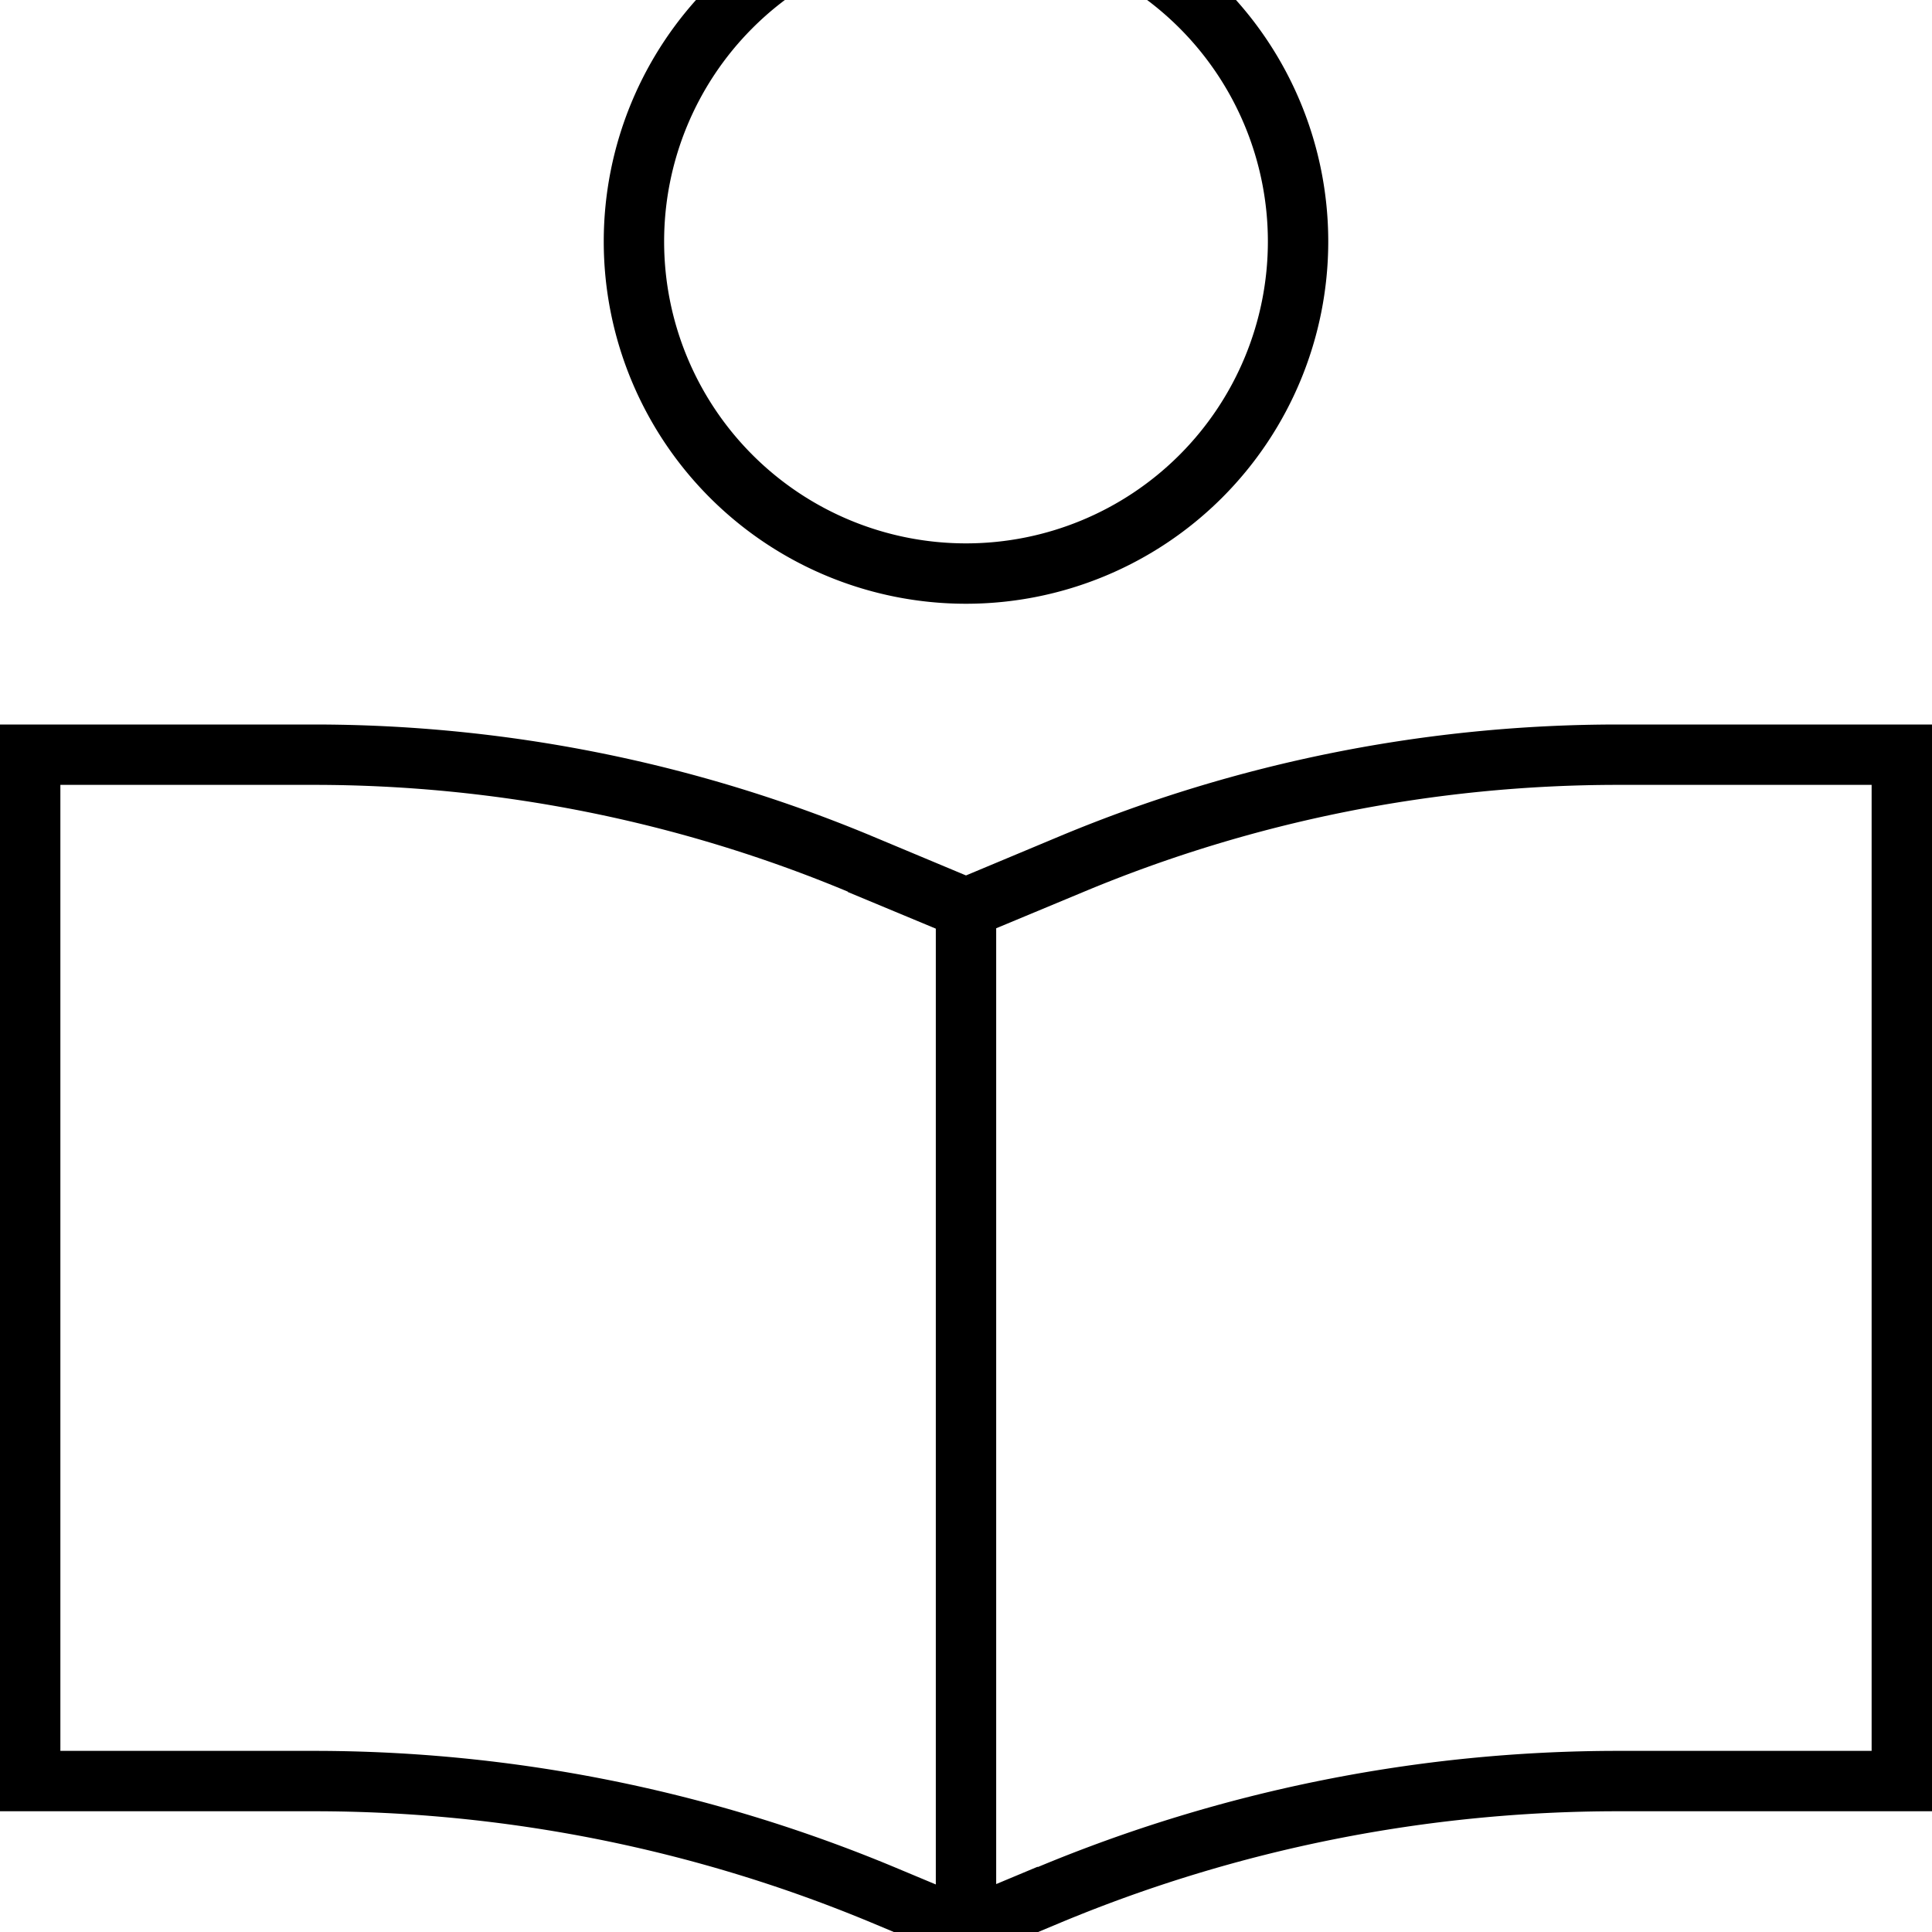 <svg xmlns="http://www.w3.org/2000/svg" viewBox="0 0 512 512"><!--! Font Awesome Pro 7.0.0 by @fontawesome - https://fontawesome.com License - https://fontawesome.com/license (Commercial License) Copyright 2025 Fonticons, Inc. --><path fill="currentColor" d="M336 64a80 80 0 1 0 -160 0 80 80 0 1 0 160 0zM160 64a96 96 0 1 1 192 0 96 96 0 1 1 -192 0zm64.7 172.3c-44.8-18.7-93-28.3-141.5-28.3l-67.2 0 0 256 67.2 0c52.8 0 105.1 10.5 153.8 30.8l11 4.6 0-253.3-23.3-9.7zM275 494.8C323.7 474.5 376 464 428.8 464l67.2 0 0-256-67.2 0c-48.6 0-96.7 9.6-141.5 28.3l-23.3 9.7 0 253.3 11-4.6zM496 192l16 0 0 288-83.2 0c-50.7 0-100.9 10-147.7 29.5L256 520 230.9 509.5C184.1 490 133.9 480 83.2 480L0 480 0 192 83.2 192c50.7 0 100.9 10 147.7 29.5L256 232 281.1 221.5c46.8-19.5 97-29.5 147.7-29.5l67.2 0z"/></svg>